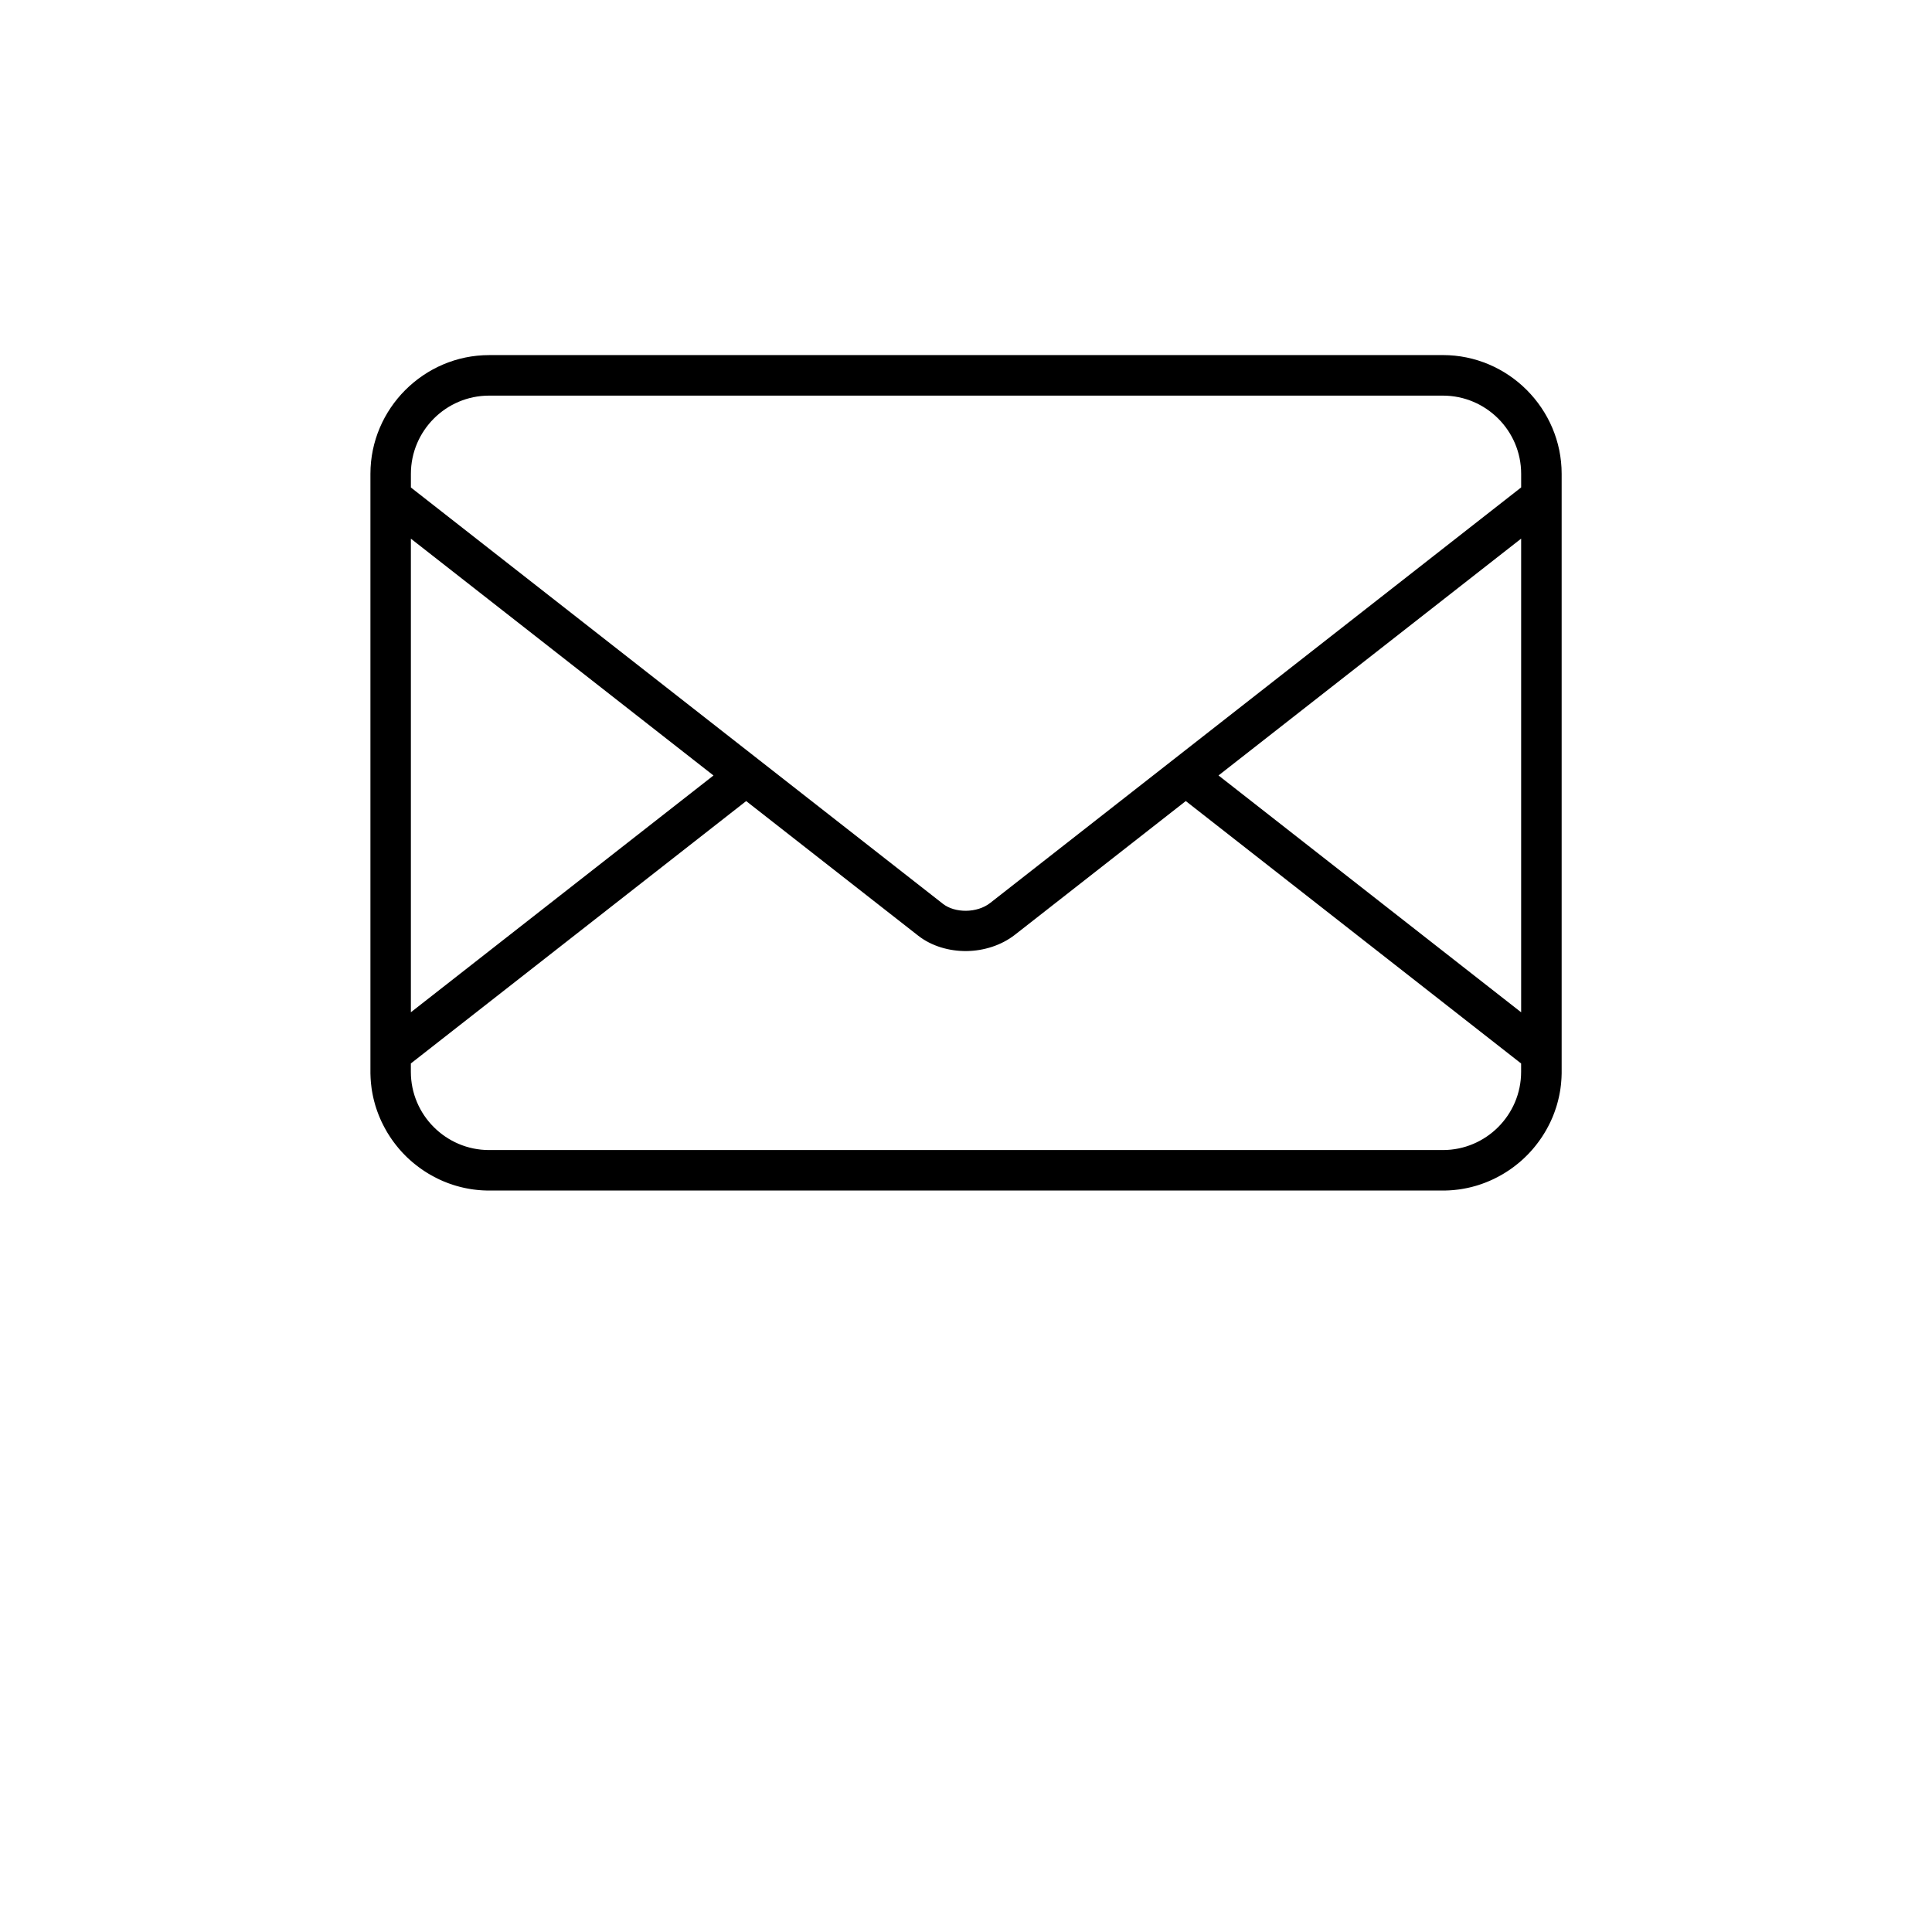 <svg width="700pt" height="700pt" version="1.1" viewBox="0 0 700 700" xmlns="http://www.w3.org/2000/svg" xmlns:xlink="http://www.w3.org/1999/xlink">
 <g>
  <path d="m177.2 128.65h345.6c11.781 0 22.551 4.832 30.348 12.629 7.836 7.84 12.668 18.609 12.668 30.383v217.24l-0.02 0.547-0.02 0.555-0.02 0.547-0.035 0.543-0.043 0.539v0.008l-0.043 0.539-0.047 0.539v0.008l-0.055 0.527-0.008 0.008-0.062 0.523v0.008l-0.07 0.527-0.074 0.527v0.008l-0.09 0.527-0.094 0.527-0.098 0.52v0.008l-0.105 0.52-0.109 0.516v0.008l-0.125 0.512v0.008l-0.117 0.512-0.133 0.512v0.008l-0.137 0.504v0.008l-0.141 0.504v0.008l-0.145 0.504-0.156 0.504v0.008l-0.16 0.492-0.008 0.008-0.164 0.484v0.008l-0.172 0.492v0.008l-0.176 0.484v0.008l-0.18 0.484h-0.008l-0.18 0.484-0.008 0.008-0.191 0.477v0.008l-0.199 0.477v0.008l-0.211 0.469v0.008l-0.215 0.469v0.008l-0.215 0.469v0.008l-0.227 0.457v0.008l-0.227 0.457-0.008 0.008-0.234 0.457v0.008l-0.234 0.449-0.008 0.008-0.242 0.449v0.008l-0.25 0.449v0.008l-0.25 0.445-0.008 0.008-0.262 0.434v0.02l-0.262 0.434-0.008 0.008-0.27 0.434-0.008 0.008-0.266 0.422-0.008 0.02-0.27 0.418-0.008 0.02-0.574 0.836-0.008 0.02-0.297 0.406-0.008 0.02-0.297 0.41-0.004 0.008-0.297 0.406-0.008 0.008-0.305 0.398-0.008 0.02-0.312 0.391-0.008 0.02-0.309 0.387-0.008 0.02-0.32 0.379-0.008 0.02-0.32 0.383-0.008 0.02-0.328 0.371-0.008 0.02-0.332 0.375-0.008 0.012-0.34 0.367-0.004 0.02-0.34 0.363-0.02 0.02-0.34 0.367-0.02 0.02-0.336 0.352-0.387 0.387-0.352 0.344-0.02 0.02-0.355 0.348-0.02 0.02-0.363 0.336-0.008 0.02-0.375 0.34-0.012 0.008-0.367 0.34-0.02 0.008-0.379 0.328-0.008 0.02-0.383 0.332-0.02 0.008-0.379 0.316-0.02 0.008-0.391 0.32-0.004 0.008-0.402 0.312-0.008 0.02-0.398 0.301-0.008 0.008-0.406 0.312-0.008 0.008-0.41 0.297-0.008 0.008-0.414 0.297-0.008 0.008-0.414 0.293-0.008 0.008-0.418 0.285-0.02 0.008-0.414 0.277-0.02 0.008-0.422 0.277-0.008 0.008-0.422 0.27-0.02 0.008-0.422 0.27-0.02 0.008-0.438 0.262-0.008 0.008-0.441 0.25-0.008 0.004-0.441 0.25-0.008 0.008-0.449 0.242-0.008 0.008-0.449 0.242h-0.008l-0.449 0.242h-0.008l-0.457 0.234h-0.008l-0.457 0.234h-0.008l-0.473 0.23h-0.008l-0.469 0.215h-0.008l-0.469 0.215h-0.008l-0.469 0.207h-0.008l-0.477 0.199h-0.008l-0.477 0.199h-0.008l-0.484 0.195h-0.008l-0.484 0.18h-0.008l-0.484 0.18h-0.008l-0.484 0.172h-0.008l-0.492 0.168h-0.008l-0.492 0.164h-0.008l-0.492 0.156h-0.004l-0.504 0.148h-0.008l-0.504 0.137h-0.008l-0.504 0.141h-0.008l-0.504 0.129h-0.008l-0.512 0.125h-0.008l-0.512 0.117h-0.008l-0.512 0.113h-0.008l-0.52 0.102-0.523 0.098-0.527 0.094-0.527 0.09-0.527 0.078h-0.008l-0.527 0.07-0.539 0.059-0.535 0.062-0.539 0.055h-0.008l-0.539 0.043-0.539 0.039h-0.008l-0.539 0.035h-0.008l-0.543 0.02-1.094 0.039h-346.7l-0.547-0.02-0.555-0.02-0.547-0.02-0.543-0.035-0.539-0.039h-0.008l-0.539-0.043-0.539-0.055h-0.008l-0.527-0.055-0.008-0.008-0.523-0.059h-0.008l-0.527-0.07-0.527-0.078h-0.008l-0.527-0.09-0.527-0.094-0.52-0.098h-0.008l-0.516-0.102-0.52-0.113h-0.008l-0.512-0.117h-0.008l-0.512-0.125-0.512-0.129h-0.008l-0.504-0.141h-0.008l-0.504-0.137h-0.008l-0.504-0.148-0.504-0.156h-0.008l-0.492-0.156-0.008-0.008-0.484-0.168h-0.008l-0.492-0.172h-0.008l-0.484-0.172h-0.008l-0.484-0.18v-0.008l-0.484-0.184-0.008-0.008-0.477-0.191h-0.008l-0.477-0.199h-0.008l-0.469-0.207h-0.008l-0.469-0.215h-0.008l-0.469-0.215h-0.008l-0.457-0.23h-0.008l-0.457-0.227-0.008-0.008-0.457-0.234h-0.008l-0.449-0.234-0.008-0.008-0.449-0.242h-0.008l-0.449-0.25h-0.008l-0.445-0.25-0.008-0.008-0.434-0.254h-0.02l-0.434-0.262-0.008-0.008-0.434-0.27-0.008-0.008-0.422-0.27-0.02-0.008-0.418-0.27-0.02-0.008-0.836-0.574-0.02-0.008-0.406-0.293-0.02-0.008-0.41-0.297-0.008-0.008-0.406-0.297-0.008-0.008-0.398-0.305-0.02-0.008-0.391-0.309-0.02-0.008-0.387-0.312-0.02-0.008-0.379-0.32-0.02-0.008-0.383-0.316-0.02-0.008-0.371-0.332-0.02-0.008-0.371-0.332-0.02-0.008-0.367-0.336-0.02-0.008-0.363-0.34-0.02-0.02-0.367-0.336-0.02-0.02-0.352-0.34-0.02-0.02-0.348-0.344-0.02-0.02-0.344-0.355-0.02-0.02-0.348-0.352-0.02-0.02-0.336-0.367-0.02-0.008-0.34-0.371-0.008-0.02-0.34-0.367-0.004-0.02-0.332-0.371-0.02-0.02-0.332-0.379-0.008-0.02-0.316-0.383-0.008-0.02-0.32-0.379-0.008-0.02-0.312-0.391-0.02-0.012-0.301-0.402-0.008-0.008-0.312-0.406-0.008-0.008-0.297-0.406-0.008-0.008-0.297-0.41-0.008-0.02-0.293-0.406-0.008-0.02-0.285-0.414-0.008-0.008-0.277-0.426-0.008-0.004-0.277-0.426-0.008-0.02-0.27-0.422-0.008-0.008-0.27-0.434-0.008-0.008-0.262-0.434-0.004-0.02-0.25-0.434-0.008-0.02-0.25-0.445-0.008-0.008-0.242-0.441-0.008-0.008-0.242-0.449v-0.008l-0.242-0.457v-0.008l-0.234-0.449v-0.02l-0.234-0.457v-0.008l-0.23-0.457v-0.008l-0.215-0.469v-0.008l-0.215-0.469v-0.008l-0.207-0.469v-0.008l-0.199-0.477v-0.008l-0.199-0.477v-0.008l-0.191-0.484v-0.008l-0.184-0.484v-0.008l-0.18-0.484v-0.008l-0.172-0.484v-0.008l-0.168-0.492v-0.008l-0.164-0.492v-0.008l-0.156-0.492v-0.008l-0.148-0.504v-0.008l-0.137-0.504v-0.008l-0.141-0.504v-0.008l-0.129-0.512-0.125-0.512v-0.008l-0.117-0.512v-0.008l-0.113-0.516-0.102-0.52v-0.008l-0.098-0.52-0.094-0.527-0.09-0.527v-0.008l-0.078-0.527-0.066-0.527v-0.008l-0.062-0.523v-0.008l-0.062-0.527v-0.008l-0.055-0.539-0.043-0.539v-0.008l-0.039-0.539-0.035-0.543-0.02-0.547-0.02-0.555-0.02-0.547v-217.24c0-11.781 4.832-22.551 12.629-30.348 7.84-7.832 18.59-12.664 30.383-12.664zm373.94 256.68-121.51-95.094-61.891 48.438c-4.914 3.844-11.293 5.84-17.539 5.914-6.324 0.062-12.699-1.789-17.559-5.606l-62.289-48.738-121.49 95.066v3.043c0 7.805 3.188 14.891 8.297 20 5.144 5.144 12.23 8.332 20.035 8.332h345.6c7.801 0 14.895-3.188 20.004-8.297 5.144-5.144 8.332-12.23 8.332-20.035v-3.023zm-109.65-104.37 109.65 85.816v-171.62zm-292.62 85.801 109.64-85.789-109.64-85.801zm0-190.14 192.77 150.85c2.184 1.707 5.242 2.547 8.387 2.523 3.195-0.035 6.394-0.996 8.73-2.832l66.266-51.859 0.117-0.094 0.125-0.098 0.129-0.098 125.75-98.41v-4.93c0-7.797-3.188-14.891-8.297-20-5.144-5.144-12.242-8.332-20.039-8.332h-345.6c-7.805 0-14.891 3.188-20 8.297-5.144 5.144-8.332 12.242-8.332 20.035v4.949z"/>
 </g>
</svg>
